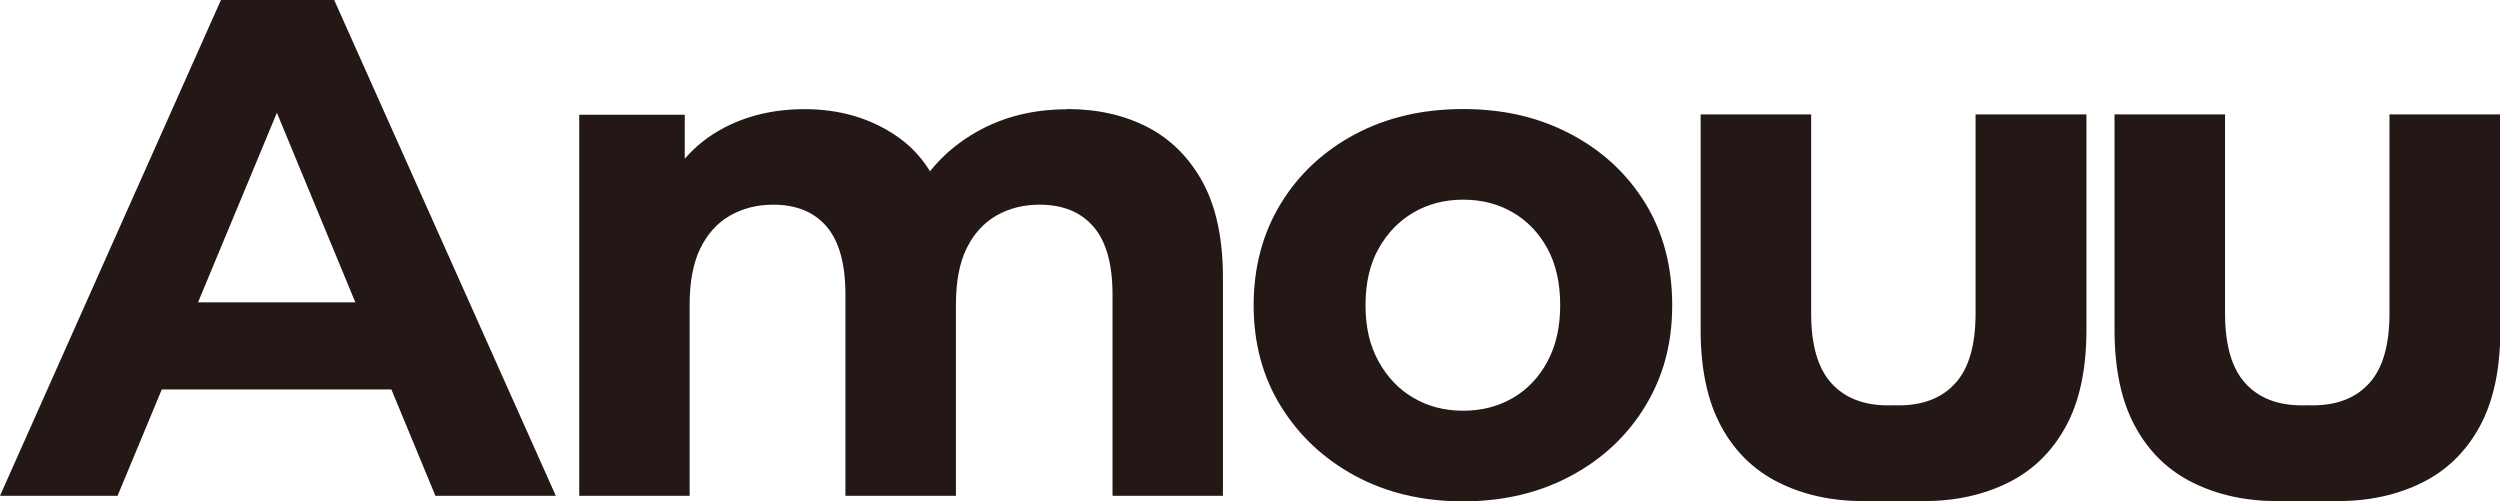 <svg viewBox="0 0 219.86 44.09" xmlns="http://www.w3.org/2000/svg" data-name="图层 2" id="_图层_2">
  <defs>
    <style>
      .cls-1 {
        fill: #231815;
        stroke-width: 0px;
      }
    </style>
  </defs>
  <g data-name="图层 1" id="_图层_1-2">
    <path d="M173.74,10.06v17.5c0,2.78-.59,4.83-1.77,6.13-1.18,1.31-2.85,1.96-5.01,1.96-.15,0-.3,0-.45-.01-.15,0-.3.01-.45.01-2.16,0-3.83-.65-5.01-1.96-1.18-1.31-1.77-3.35-1.77-6.13V10.06h-9.72v18.94c0,3.45.6,6.28,1.81,8.5,1.2,2.22,2.9,3.87,5.08,4.95,2.18,1.08,4.66,1.62,7.44,1.62h5.27c2.78,0,5.26-.54,7.44-1.62,2.18-1.08,3.87-2.73,5.08-4.95,1.21-2.22,1.81-5.05,1.81-8.5V10.06h-9.72Z" class="cls-1"></path>
    <path d="M210.14,10.06v17.5c0,2.78-.59,4.83-1.77,6.13-1.18,1.31-2.85,1.96-5.01,1.96-.15,0-.3,0-.45-.01-.15,0-.3.01-.45.01-2.16,0-3.83-.65-5.01-1.96-1.18-1.31-1.77-3.35-1.77-6.13V10.06h-9.72v18.94c0,3.45.6,6.28,1.81,8.5,1.2,2.22,2.9,3.87,5.08,4.95,2.18,1.08,4.66,1.62,7.44,1.62h5.27c2.78,0,5.26-.54,7.44-1.62,2.18-1.08,3.87-2.73,5.08-4.95,1.21-2.22,1.81-5.05,1.81-8.5V10.06h-9.72Z" class="cls-1"></path>
    <path d="M0,43.6L19.43,0h9.96l19.49,43.6h-10.59L22.36,5.11h3.99L10.34,43.6H0ZM9.71,34.25l2.68-7.66h22.42l2.74,7.66H9.71Z" class="cls-1"></path>
    <path d="M93.85,9.59c2.66,0,5.01.53,7.07,1.59,2.05,1.06,3.67,2.68,4.86,4.86,1.18,2.18,1.77,4.97,1.77,8.38v19.18h-9.71v-17.69c0-2.7-.56-4.69-1.68-5.98-1.12-1.29-2.7-1.93-4.74-1.93-1.41,0-2.68.32-3.8.96-1.12.65-1.99,1.61-2.62,2.9-.63,1.29-.93,2.93-.93,4.92v16.82h-9.72v-17.69c0-2.7-.55-4.69-1.65-5.98-1.1-1.29-2.67-1.93-4.7-1.93-1.41,0-2.68.32-3.8.96-1.13.65-1.99,1.61-2.62,2.9-.62,1.29-.93,2.93-.93,4.92v16.82h-9.71V10.09h9.28v9.16l-1.74-2.68c1.16-2.28,2.81-4.02,4.95-5.2s4.58-1.77,7.32-1.77c3.07,0,5.76.78,8.06,2.34,2.31,1.56,3.83,3.94,4.58,7.13l-3.42-.93c1.12-2.62,2.92-4.69,5.39-6.23,2.47-1.54,5.3-2.3,8.5-2.3Z" class="cls-1"></path>
    <path d="M128.68,44.09c-3.57,0-6.74-.75-9.5-2.24-2.76-1.49-4.94-3.54-6.54-6.13-1.6-2.59-2.39-5.55-2.39-8.88s.8-6.34,2.39-8.94,3.78-4.63,6.54-6.1c2.76-1.47,5.93-2.21,9.5-2.21s6.69.74,9.47,2.21c2.78,1.47,4.96,3.5,6.54,6.07,1.58,2.58,2.37,5.57,2.37,8.97s-.79,6.28-2.37,8.88c-1.58,2.6-3.76,4.64-6.54,6.13-2.78,1.49-5.94,2.24-9.47,2.24ZM128.68,36.12c1.62,0,3.07-.37,4.36-1.12,1.29-.75,2.31-1.82,3.05-3.21.75-1.39,1.12-3.04,1.12-4.95s-.37-3.61-1.12-4.98c-.75-1.37-1.76-2.43-3.05-3.18-1.29-.75-2.74-1.12-4.36-1.12s-3.07.37-4.36,1.12c-1.29.75-2.31,1.81-3.08,3.18-.77,1.37-1.15,3.03-1.15,4.98s.38,3.56,1.15,4.95c.77,1.39,1.79,2.46,3.08,3.21,1.29.75,2.74,1.12,4.36,1.12Z" class="cls-1"></path>
  </g>
</svg>